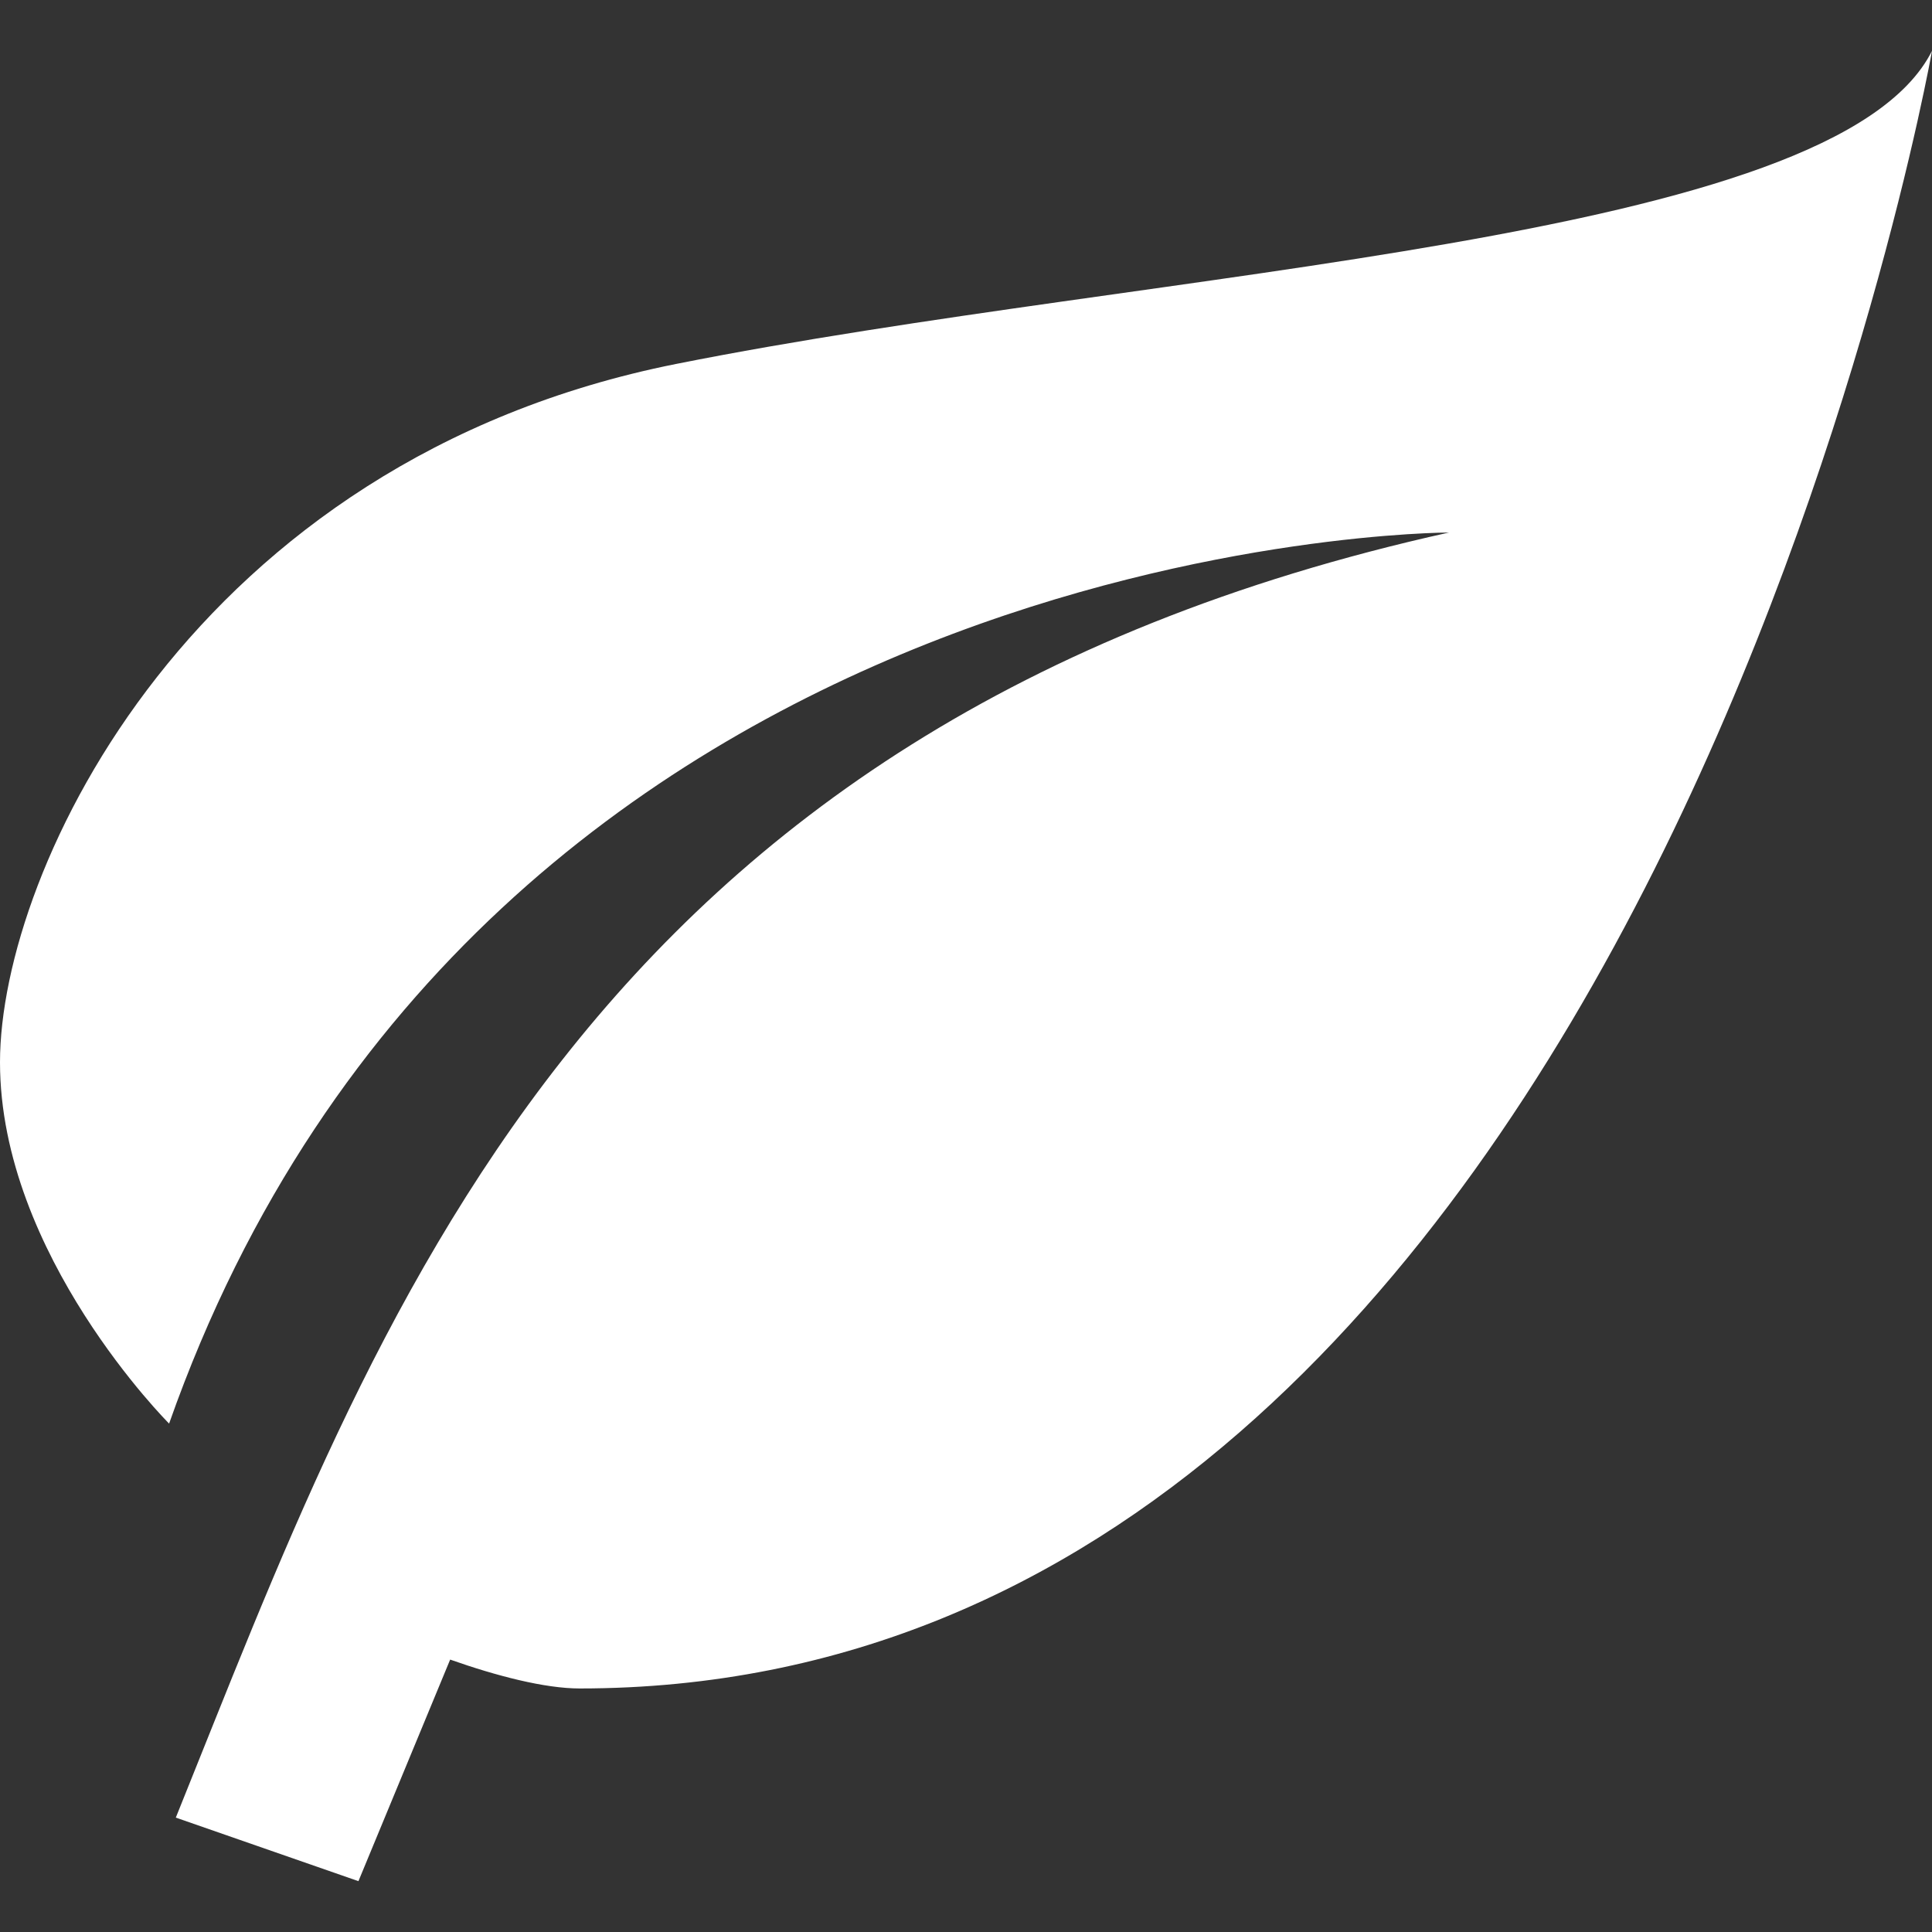 <svg width="19" height="19" viewBox="0 0 19 19" fill="none" xmlns="http://www.w3.org/2000/svg">
<rect x="0" y="0" width="19" height="19" fill="#333333" stroke="none"/>
<path d="M14.25 5.237C5.7 7.132 3.705 12.977 1.729 17.875L3.525 18.5L4.427 16.321C4.883 16.482 5.358 16.605 5.7 16.605C16.15 16.605 19 0.5 19 0.5C18.05 2.395 11.4 2.632 6.65 3.579C1.9 4.526 0 8.553 0 10.447C0 12.342 1.663 14 1.663 14C4.75 5.237 14.25 5.237 14.25 5.237Z" fill="white"/>
</svg>
